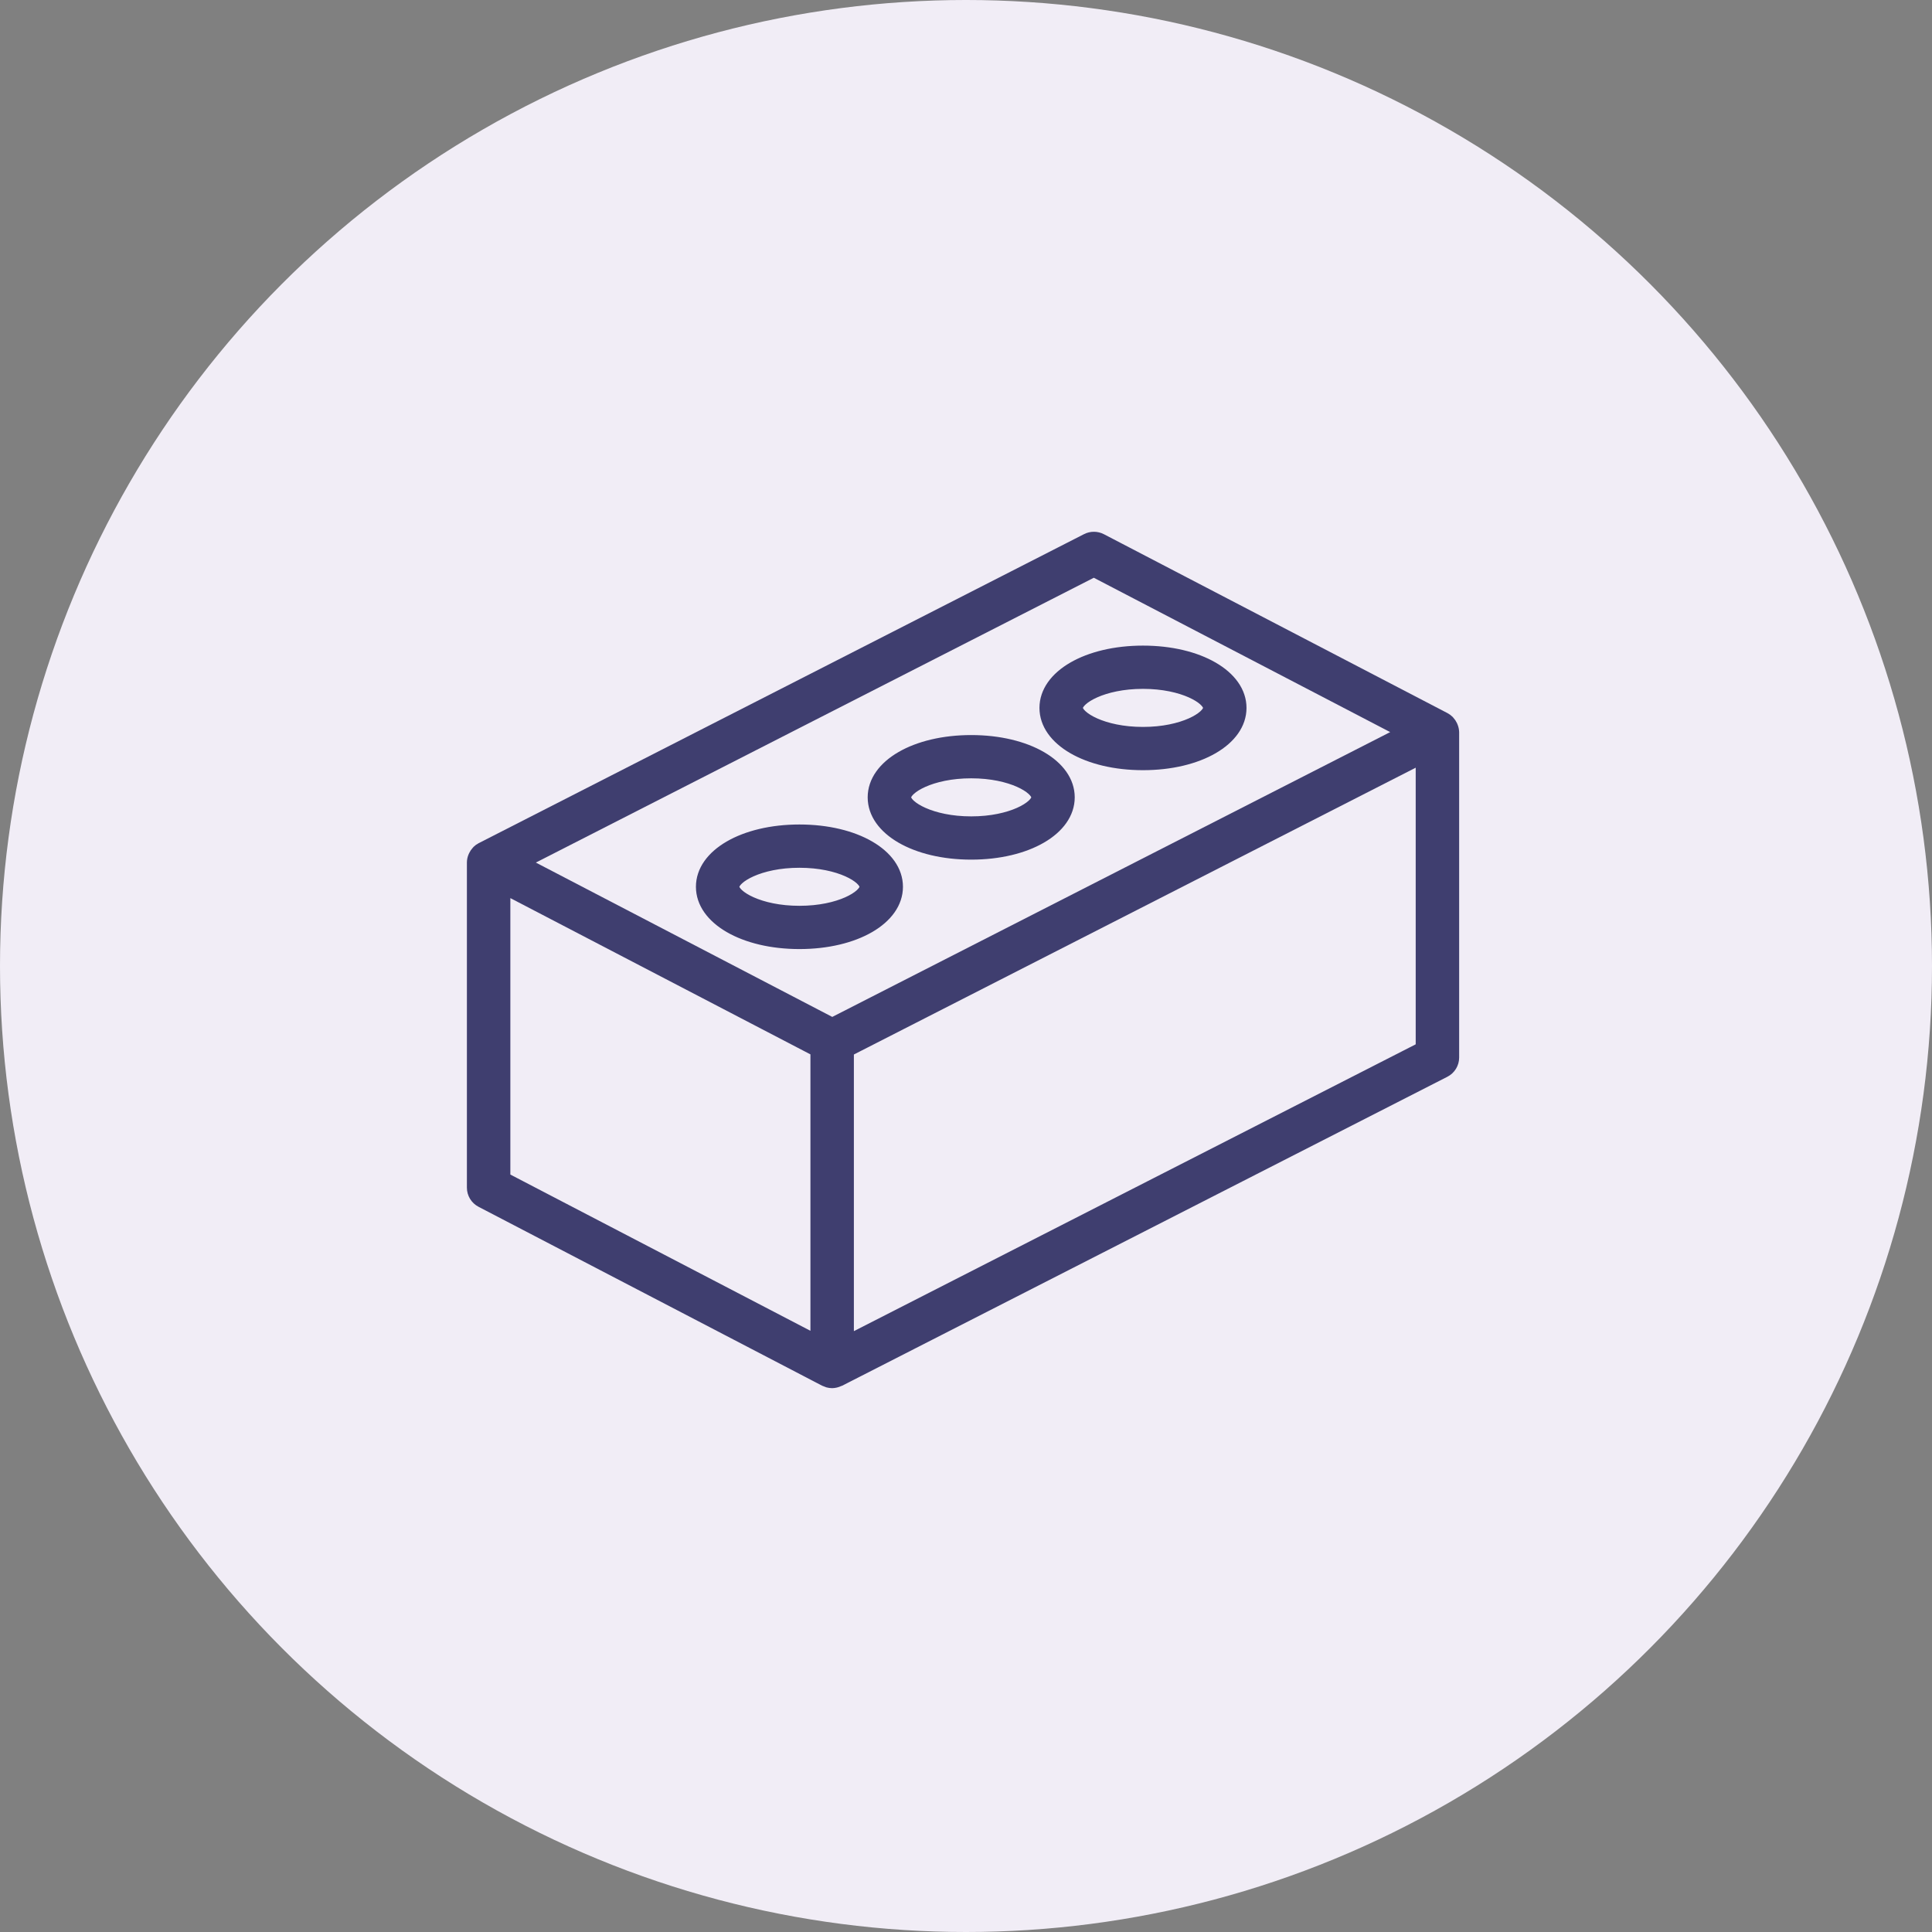 <?xml version="1.0" encoding="UTF-8"?>
<svg width="90px" height="90px" viewBox="0 0 90 90" version="1.1" xmlns="http://www.w3.org/2000/svg" xmlns:xlink="http://www.w3.org/1999/xlink">
    <rect x="0" y="0" width="90" height="90" fill="#808080" stroke="none"/>
    <title>Group</title>
    <g id="Symbols" stroke="none" stroke-width="1" fill="none" fill-rule="evenodd">
        <g id="Framework_Card/MaterialSupplies" transform="translate(-145, -40)">
            <g id="Group" transform="translate(145, 40)">
                <circle id="Oval" fill="#F1EDF6" cx="45" cy="45" r="45"></circle>
                <g transform="translate(22, 25.01)" fill="#3F3E6F" fill-rule="nonzero" id="Icon_MaterialsSupply/Purple" stroke="#3F3E6F" stroke-width="0.5">
                    <g id="Icon_MaterialsSupply/White" transform="translate(0, 0.012)">
                        <path d="M45.722,9.085 C45.72,8.998 45.702,8.911 45.67,8.83 C45.662,8.807 45.652,8.786 45.642,8.764 C45.61,8.697 45.568,8.635 45.517,8.58 C45.508,8.571 45.502,8.56 45.493,8.551 C45.44,8.499 45.38,8.455 45.315,8.42 L29.312,0.087 C29.092,-0.028 28.83,-0.029 28.61,0.084 L0.414,14.478 C0.347,14.512 0.286,14.557 0.232,14.61 C0.221,14.62 0.214,14.633 0.204,14.644 C0.155,14.697 0.114,14.758 0.082,14.824 C0.072,14.845 0.062,14.866 0.053,14.889 C0.02,14.971 0.002,15.059 0,15.149 L0,15.15 L0,15.152 L0,30.303 C0,30.585 0.157,30.844 0.409,30.974 L16.412,39.307 C16.444,39.322 16.477,39.335 16.511,39.345 C16.532,39.352 16.551,39.362 16.572,39.368 C16.635,39.385 16.699,39.393 16.764,39.394 L16.765,39.394 L16.765,39.394 L16.766,39.394 C16.876,39.391 16.985,39.365 17.084,39.317 C17.093,39.313 17.104,39.315 17.113,39.31 L45.309,24.916 C45.563,24.787 45.723,24.526 45.723,24.242 L45.723,9.091 L45.722,9.085 Z M16.003,37.384 L1.524,29.845 L1.524,16.403 L16.003,23.943 L16.003,37.384 Z M16.769,22.631 L2.417,15.158 L28.955,1.611 L43.306,9.084 L16.769,22.631 Z M44.199,23.78 L17.527,37.396 L17.527,23.948 L44.199,10.332 L44.199,23.78 L44.199,23.78 Z" id="Shape"></path>
                        <path d="M15.241,13.636 C12.635,13.636 10.669,14.776 10.669,16.288 C10.669,17.799 12.635,18.939 15.241,18.939 C17.848,18.939 19.813,17.799 19.813,16.288 C19.813,14.776 17.848,13.636 15.241,13.636 Z M15.241,17.424 C13.35,17.424 12.193,16.689 12.193,16.288 C12.193,15.887 13.35,15.152 15.241,15.152 C17.132,15.152 18.289,15.887 18.289,16.288 C18.289,16.689 17.132,17.424 15.241,17.424 Z" id="Shape"></path>
                        <path d="M23.243,9.47 C20.636,9.47 18.67,10.61 18.67,12.121 C18.67,13.633 20.636,14.773 23.243,14.773 C25.849,14.773 27.815,13.633 27.815,12.121 C27.815,10.61 25.849,9.47 23.243,9.47 Z M23.243,13.258 C21.352,13.258 20.195,12.522 20.195,12.121 C20.195,11.721 21.352,10.985 23.243,10.985 C25.134,10.985 26.291,11.721 26.291,12.121 C26.291,12.522 25.134,13.258 23.243,13.258 Z" id="Shape"></path>
                        <path d="M31.244,5.303 C28.638,5.303 26.672,6.443 26.672,7.955 C26.672,9.466 28.638,10.606 31.244,10.606 C33.851,10.606 35.817,9.466 35.817,7.955 C35.817,6.443 33.851,5.303 31.244,5.303 Z M31.244,9.091 C29.353,9.091 28.196,8.355 28.196,7.955 C28.196,7.554 29.353,6.818 31.244,6.818 C33.135,6.818 34.293,7.554 34.293,7.955 C34.293,8.355 33.135,9.091 31.244,9.091 Z" id="Shape"></path>
                    </g>
                </g>
            </g>
        </g>
    </g>
</svg>